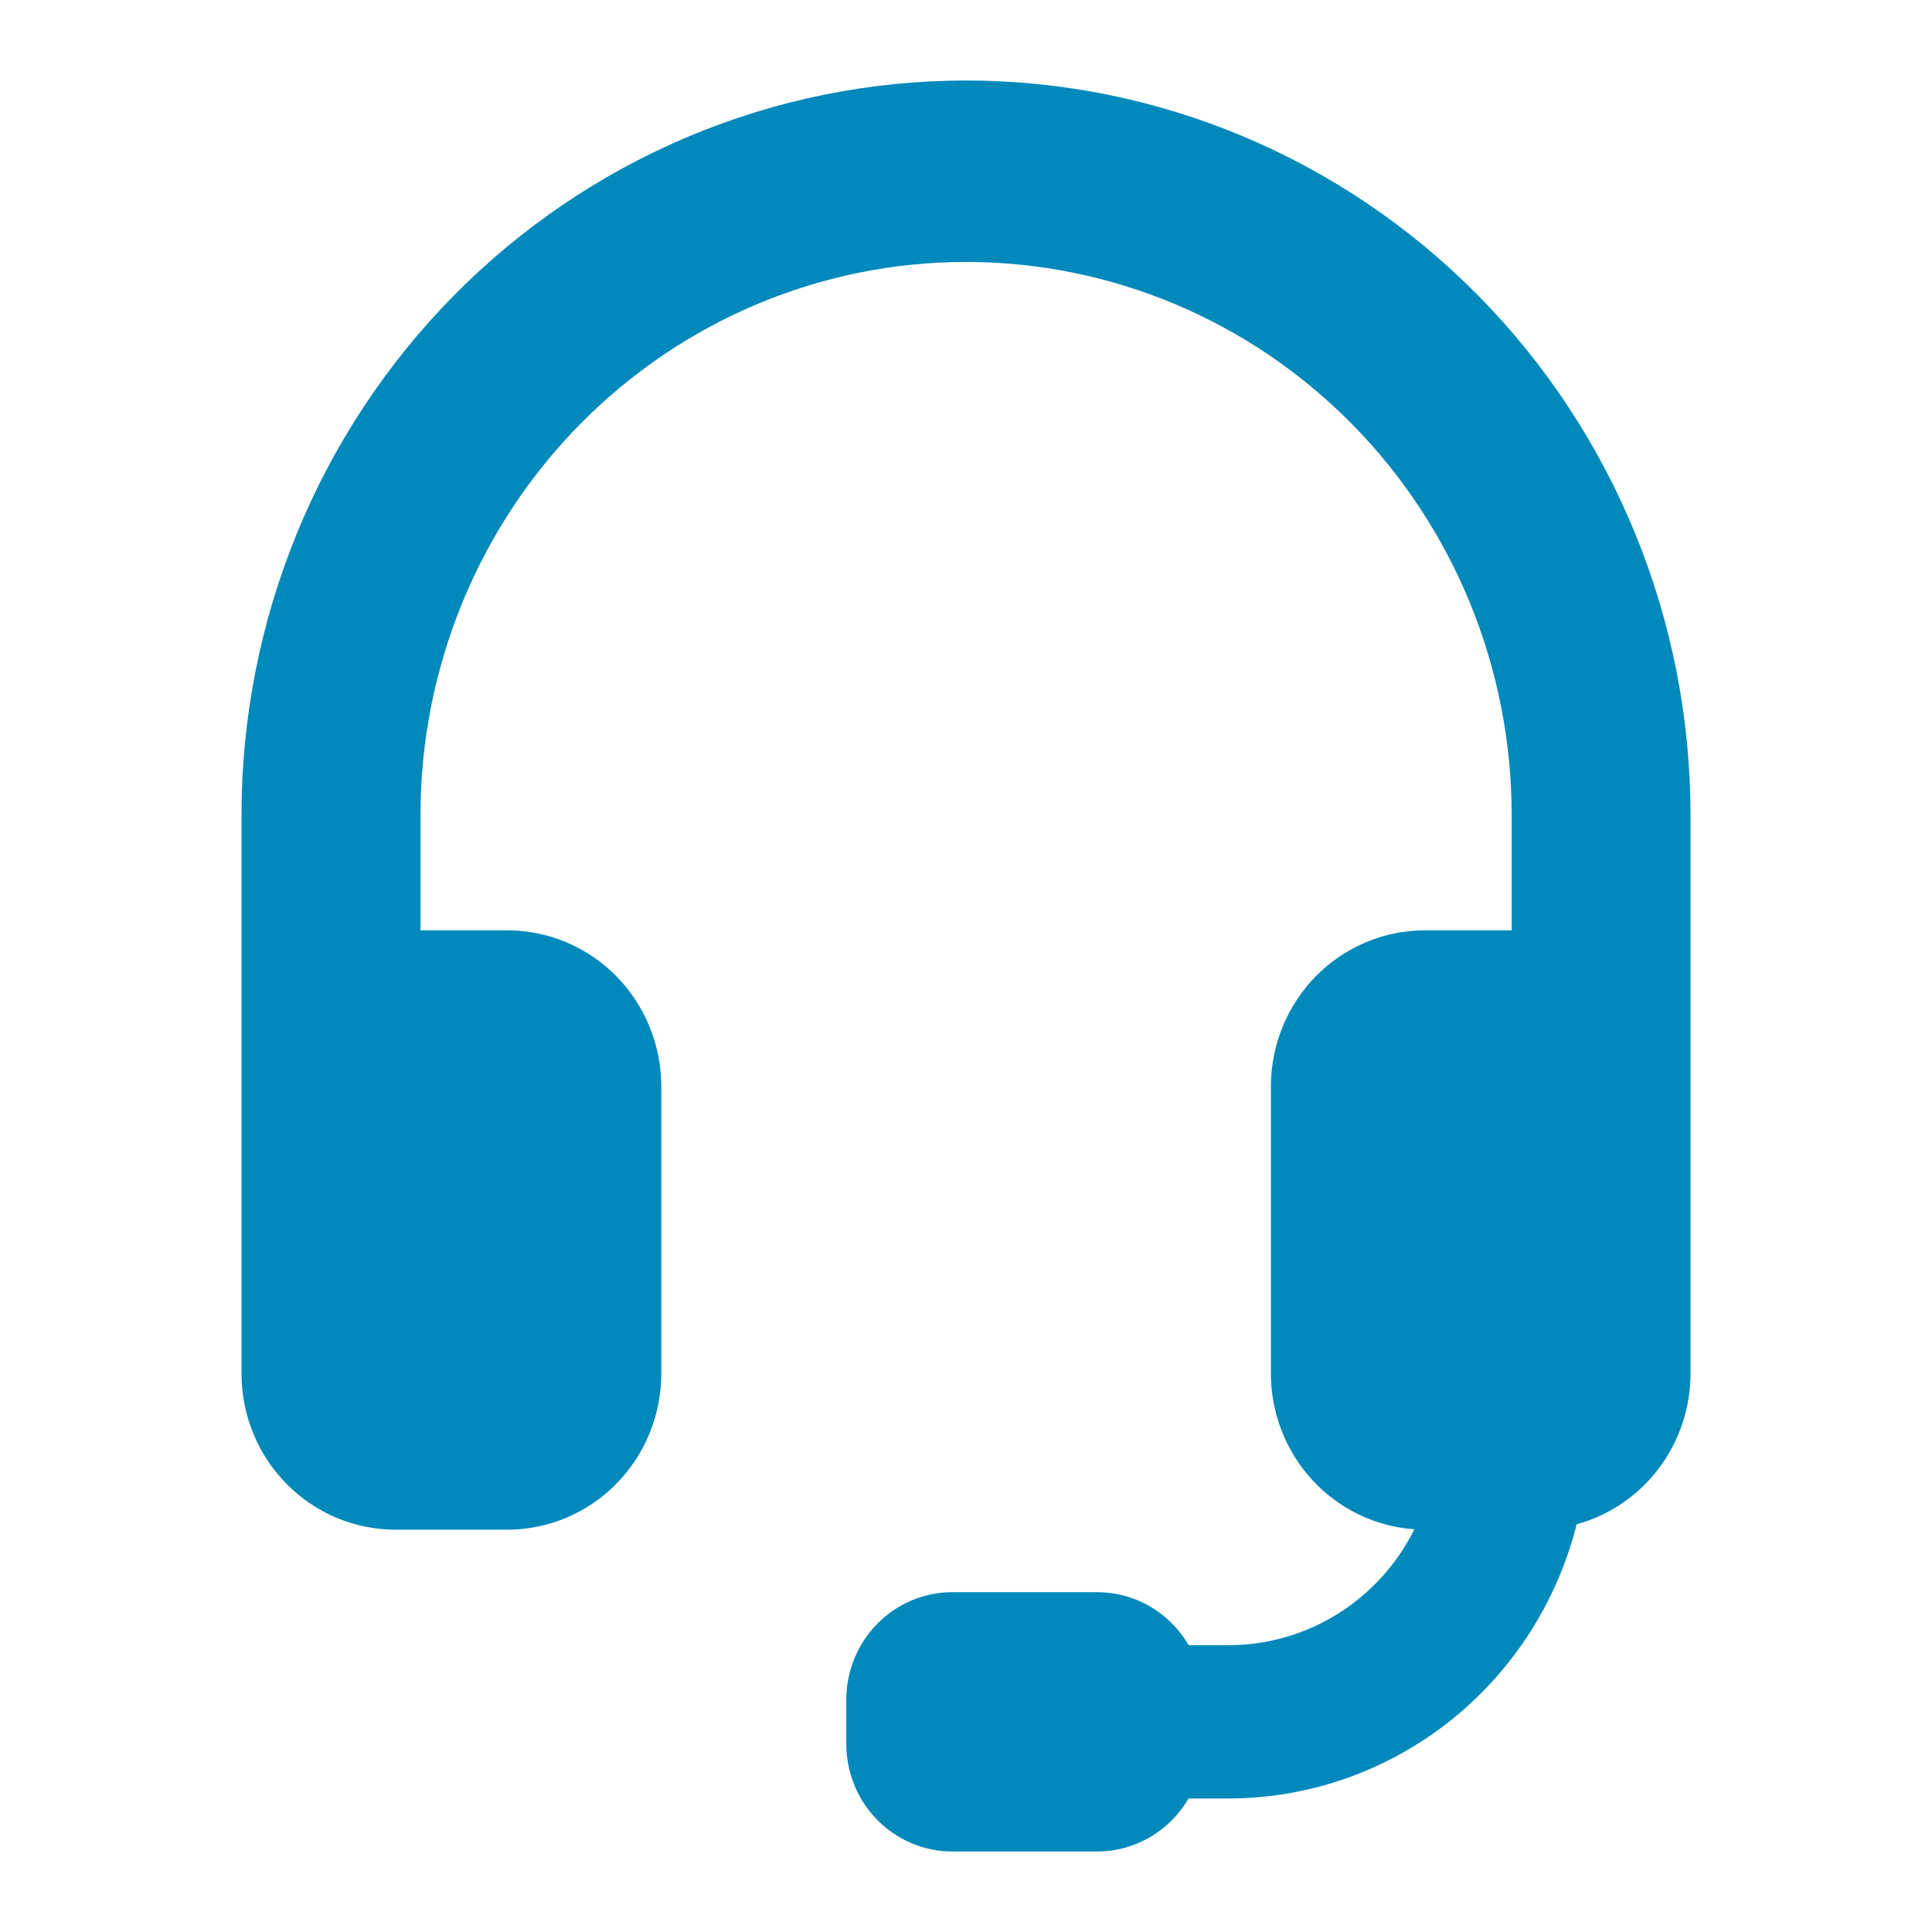 <svg width="48" height="48" viewBox="0 0 48 48" fill="none" xmlns="http://www.w3.org/2000/svg">
<path d="M24.002 2C19.228 2 14.649 3.923 11.273 7.345C7.897 10.767 6 15.409 6 20.249V34.125C6 34.634 6.099 35.139 6.291 35.61C6.483 36.081 6.765 36.508 7.121 36.869C7.476 37.229 7.898 37.515 8.362 37.71C8.827 37.905 9.325 38.005 9.827 38.005H12.602C13.617 38.005 14.591 37.596 15.309 36.868C16.026 36.141 16.43 35.154 16.43 34.125V26.994C16.43 25.965 16.026 24.978 15.309 24.25C14.591 23.523 13.617 23.114 12.602 23.114H10.447V20.249C10.447 16.605 11.876 13.11 14.418 10.533C16.96 7.956 20.407 6.508 24.002 6.508C27.597 6.508 31.045 7.956 33.587 10.533C36.129 13.11 37.557 16.605 37.557 20.249V23.114H35.402C34.387 23.114 33.414 23.523 32.696 24.25C31.978 24.978 31.575 25.965 31.575 26.994V34.125C31.575 35.108 31.944 36.054 32.605 36.772C33.267 37.49 34.173 37.928 35.14 37.995C34.709 38.86 34.05 39.587 33.236 40.096C32.422 40.604 31.485 40.873 30.529 40.874H29.532C29.299 40.473 28.966 40.14 28.568 39.909C28.169 39.678 27.717 39.557 27.258 39.557H23.661C22.962 39.557 22.292 39.839 21.798 40.34C21.304 40.841 21.026 41.52 21.026 42.229V43.329C21.026 44.037 21.304 44.717 21.798 45.218C22.292 45.718 22.962 46 23.661 46H27.258C27.717 46 28.168 45.878 28.566 45.647C28.964 45.416 29.296 45.084 29.529 44.683H30.526C32.508 44.681 34.434 44.01 35.999 42.777C37.564 41.544 38.681 39.818 39.172 37.871C39.984 37.648 40.701 37.16 41.212 36.483C41.723 35.806 42 34.977 42 34.125V20.249C42 15.41 40.104 10.769 36.729 7.347C33.354 3.924 28.776 2.001 24.002 2Z" fill="#0189BB"/>
</svg>
